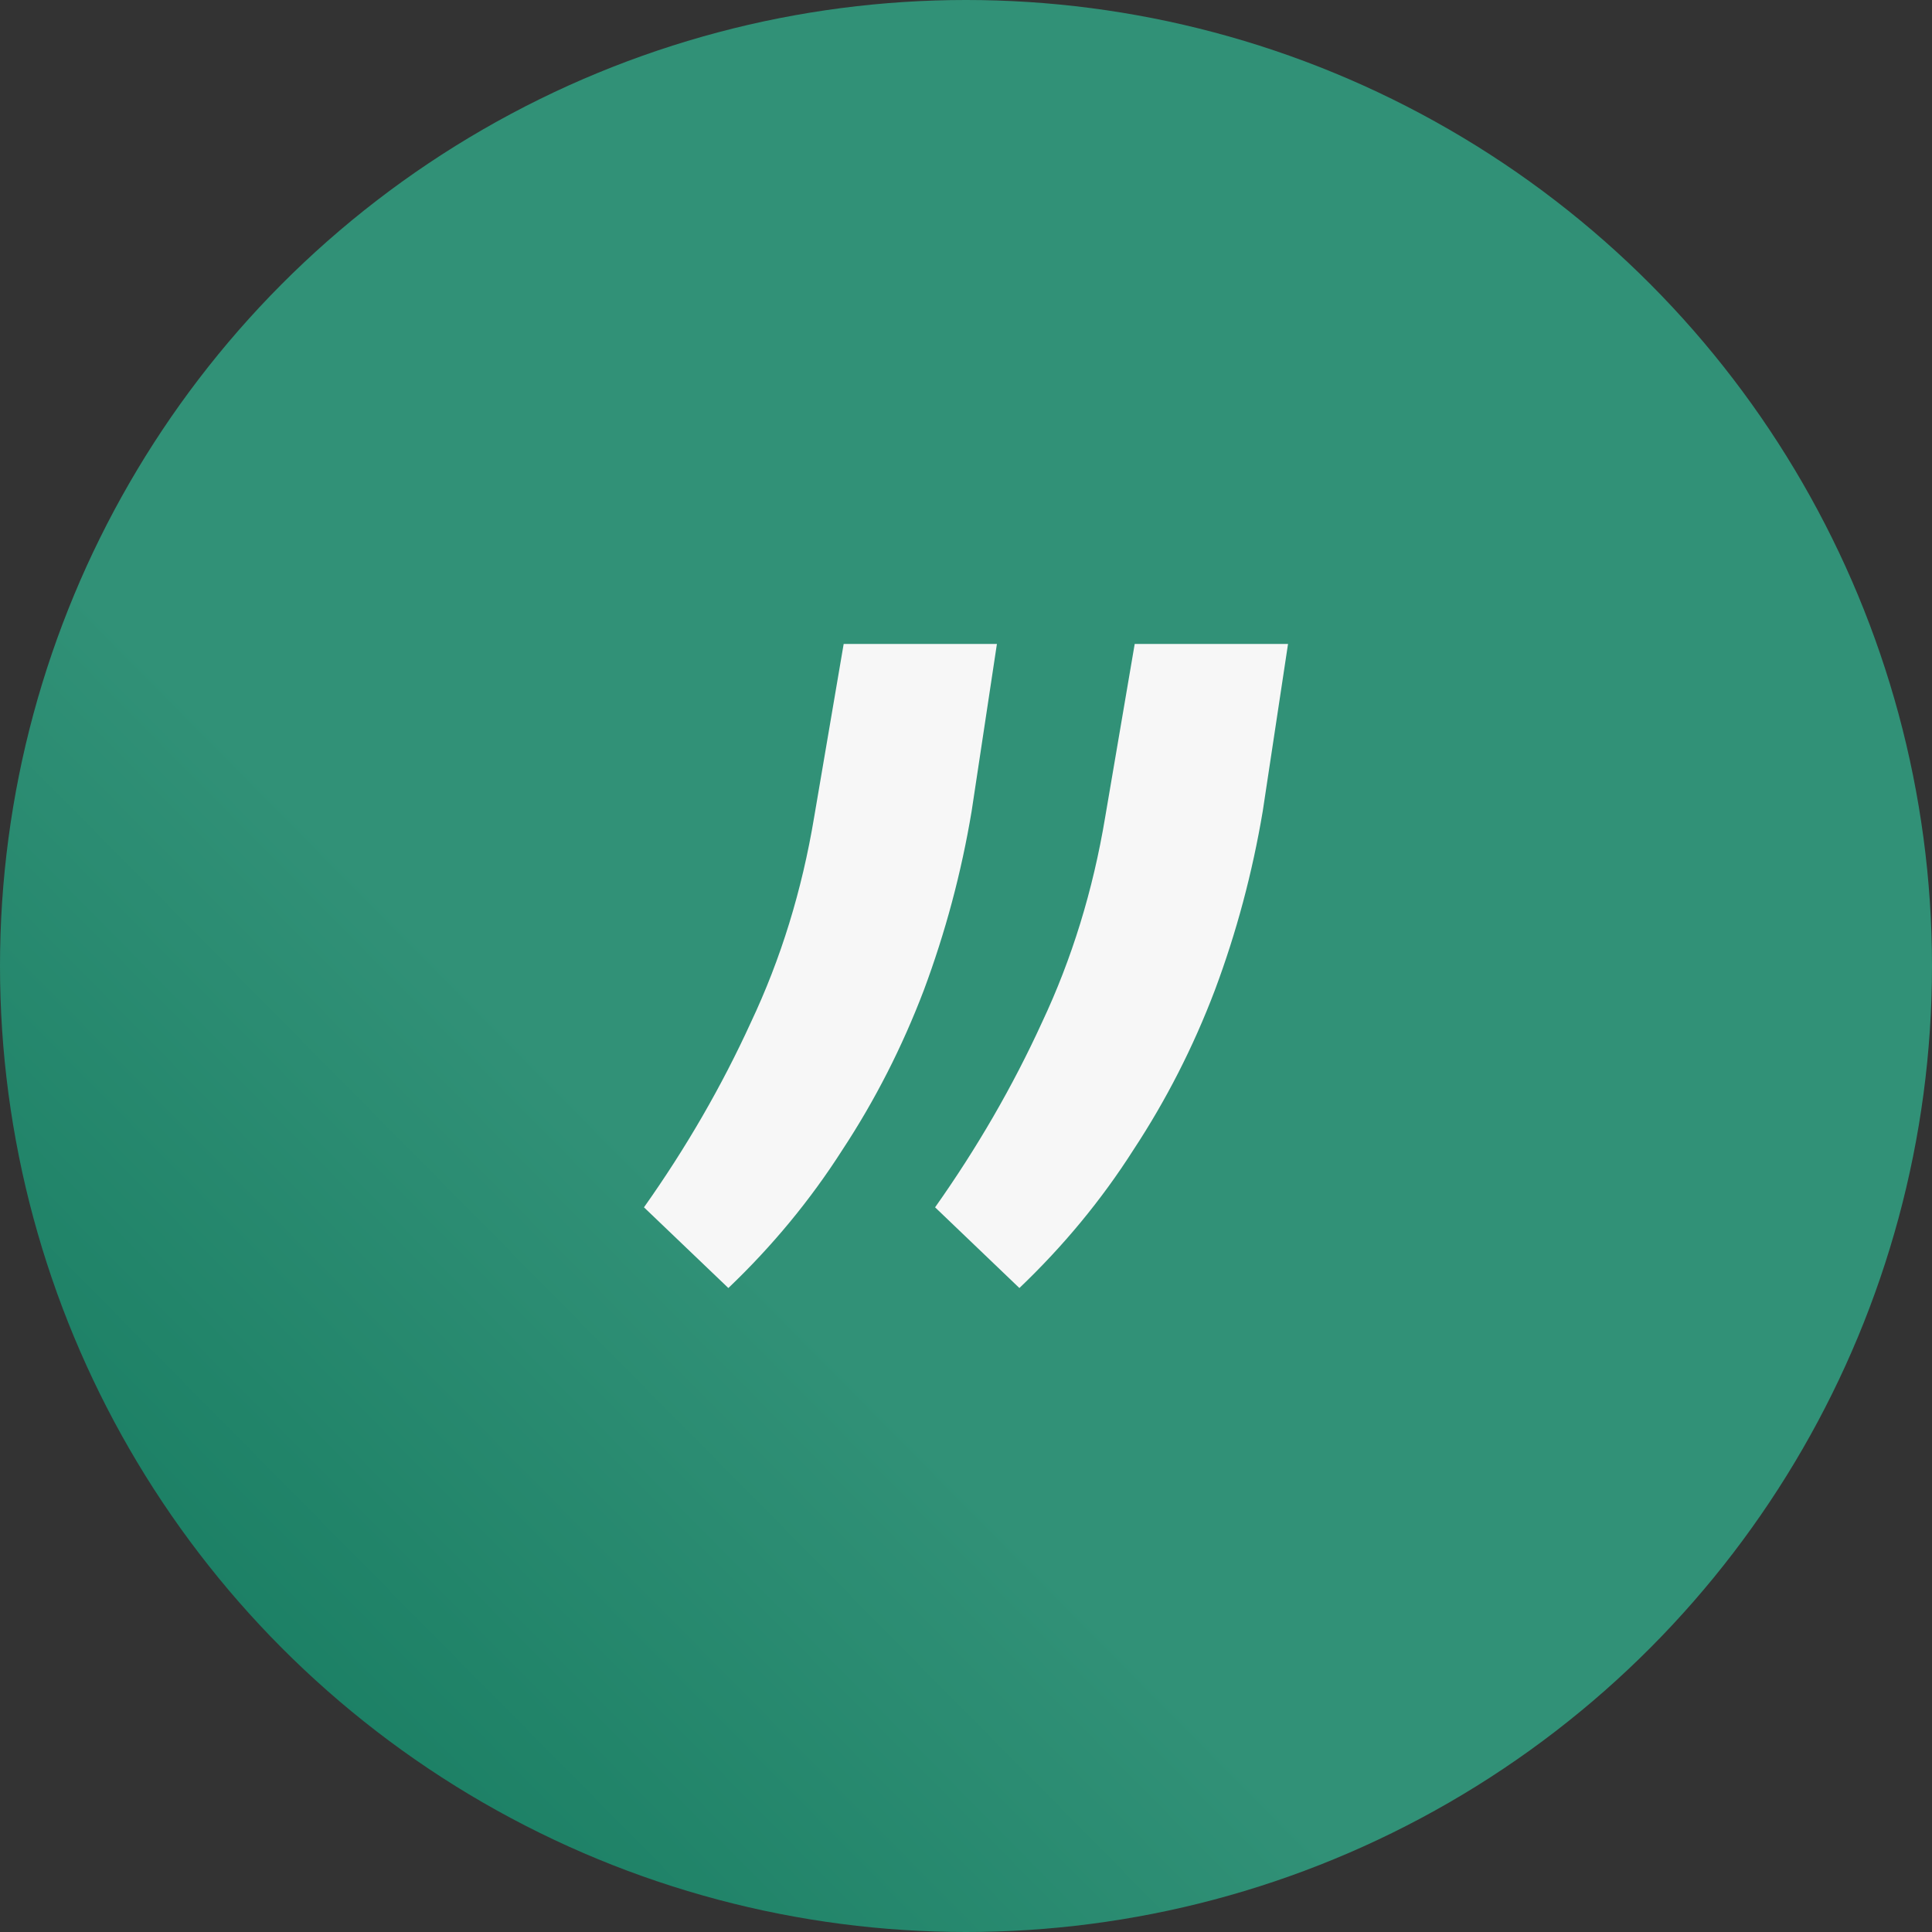 <?xml version="1.0" encoding="UTF-8"?> <svg xmlns="http://www.w3.org/2000/svg" width="22" height="22" viewBox="0 0 22 22" fill="none"><rect x="0" y="0" width="22" height="22" fill="#333333" stroke="none"/> <circle cx="11" cy="11" r="11" fill="url(#paint0_linear_948_637)"></circle> <path d="M11.352 7.333L11.064 9.238C10.947 9.939 10.765 10.618 10.52 11.275C10.274 11.921 9.965 12.528 9.591 13.096C9.228 13.664 8.796 14.188 8.294 14.667L7.333 13.748C7.814 13.069 8.219 12.367 8.55 11.643C8.892 10.919 9.132 10.14 9.271 9.304L9.607 7.333H11.352ZM14.667 7.333L14.379 9.238C14.261 9.939 14.08 10.618 13.834 11.275C13.589 11.921 13.279 12.528 12.905 13.096C12.543 13.664 12.11 14.188 11.608 14.667L10.648 13.748C11.128 13.069 11.534 12.367 11.865 11.643C12.206 10.919 12.446 10.14 12.585 9.304L12.921 7.333H14.667Z" fill="#F7F7F7"></path> <defs> <linearGradient id="paint0_linear_948_637" x1="19" y1="4.033" x2="-1.973" y2="24.772" gradientUnits="userSpaceOnUse"> <stop offset="0.499" stop-color="#319177"></stop> <stop offset="1" stop-color="#056D51"></stop> </linearGradient> </defs> </svg> 